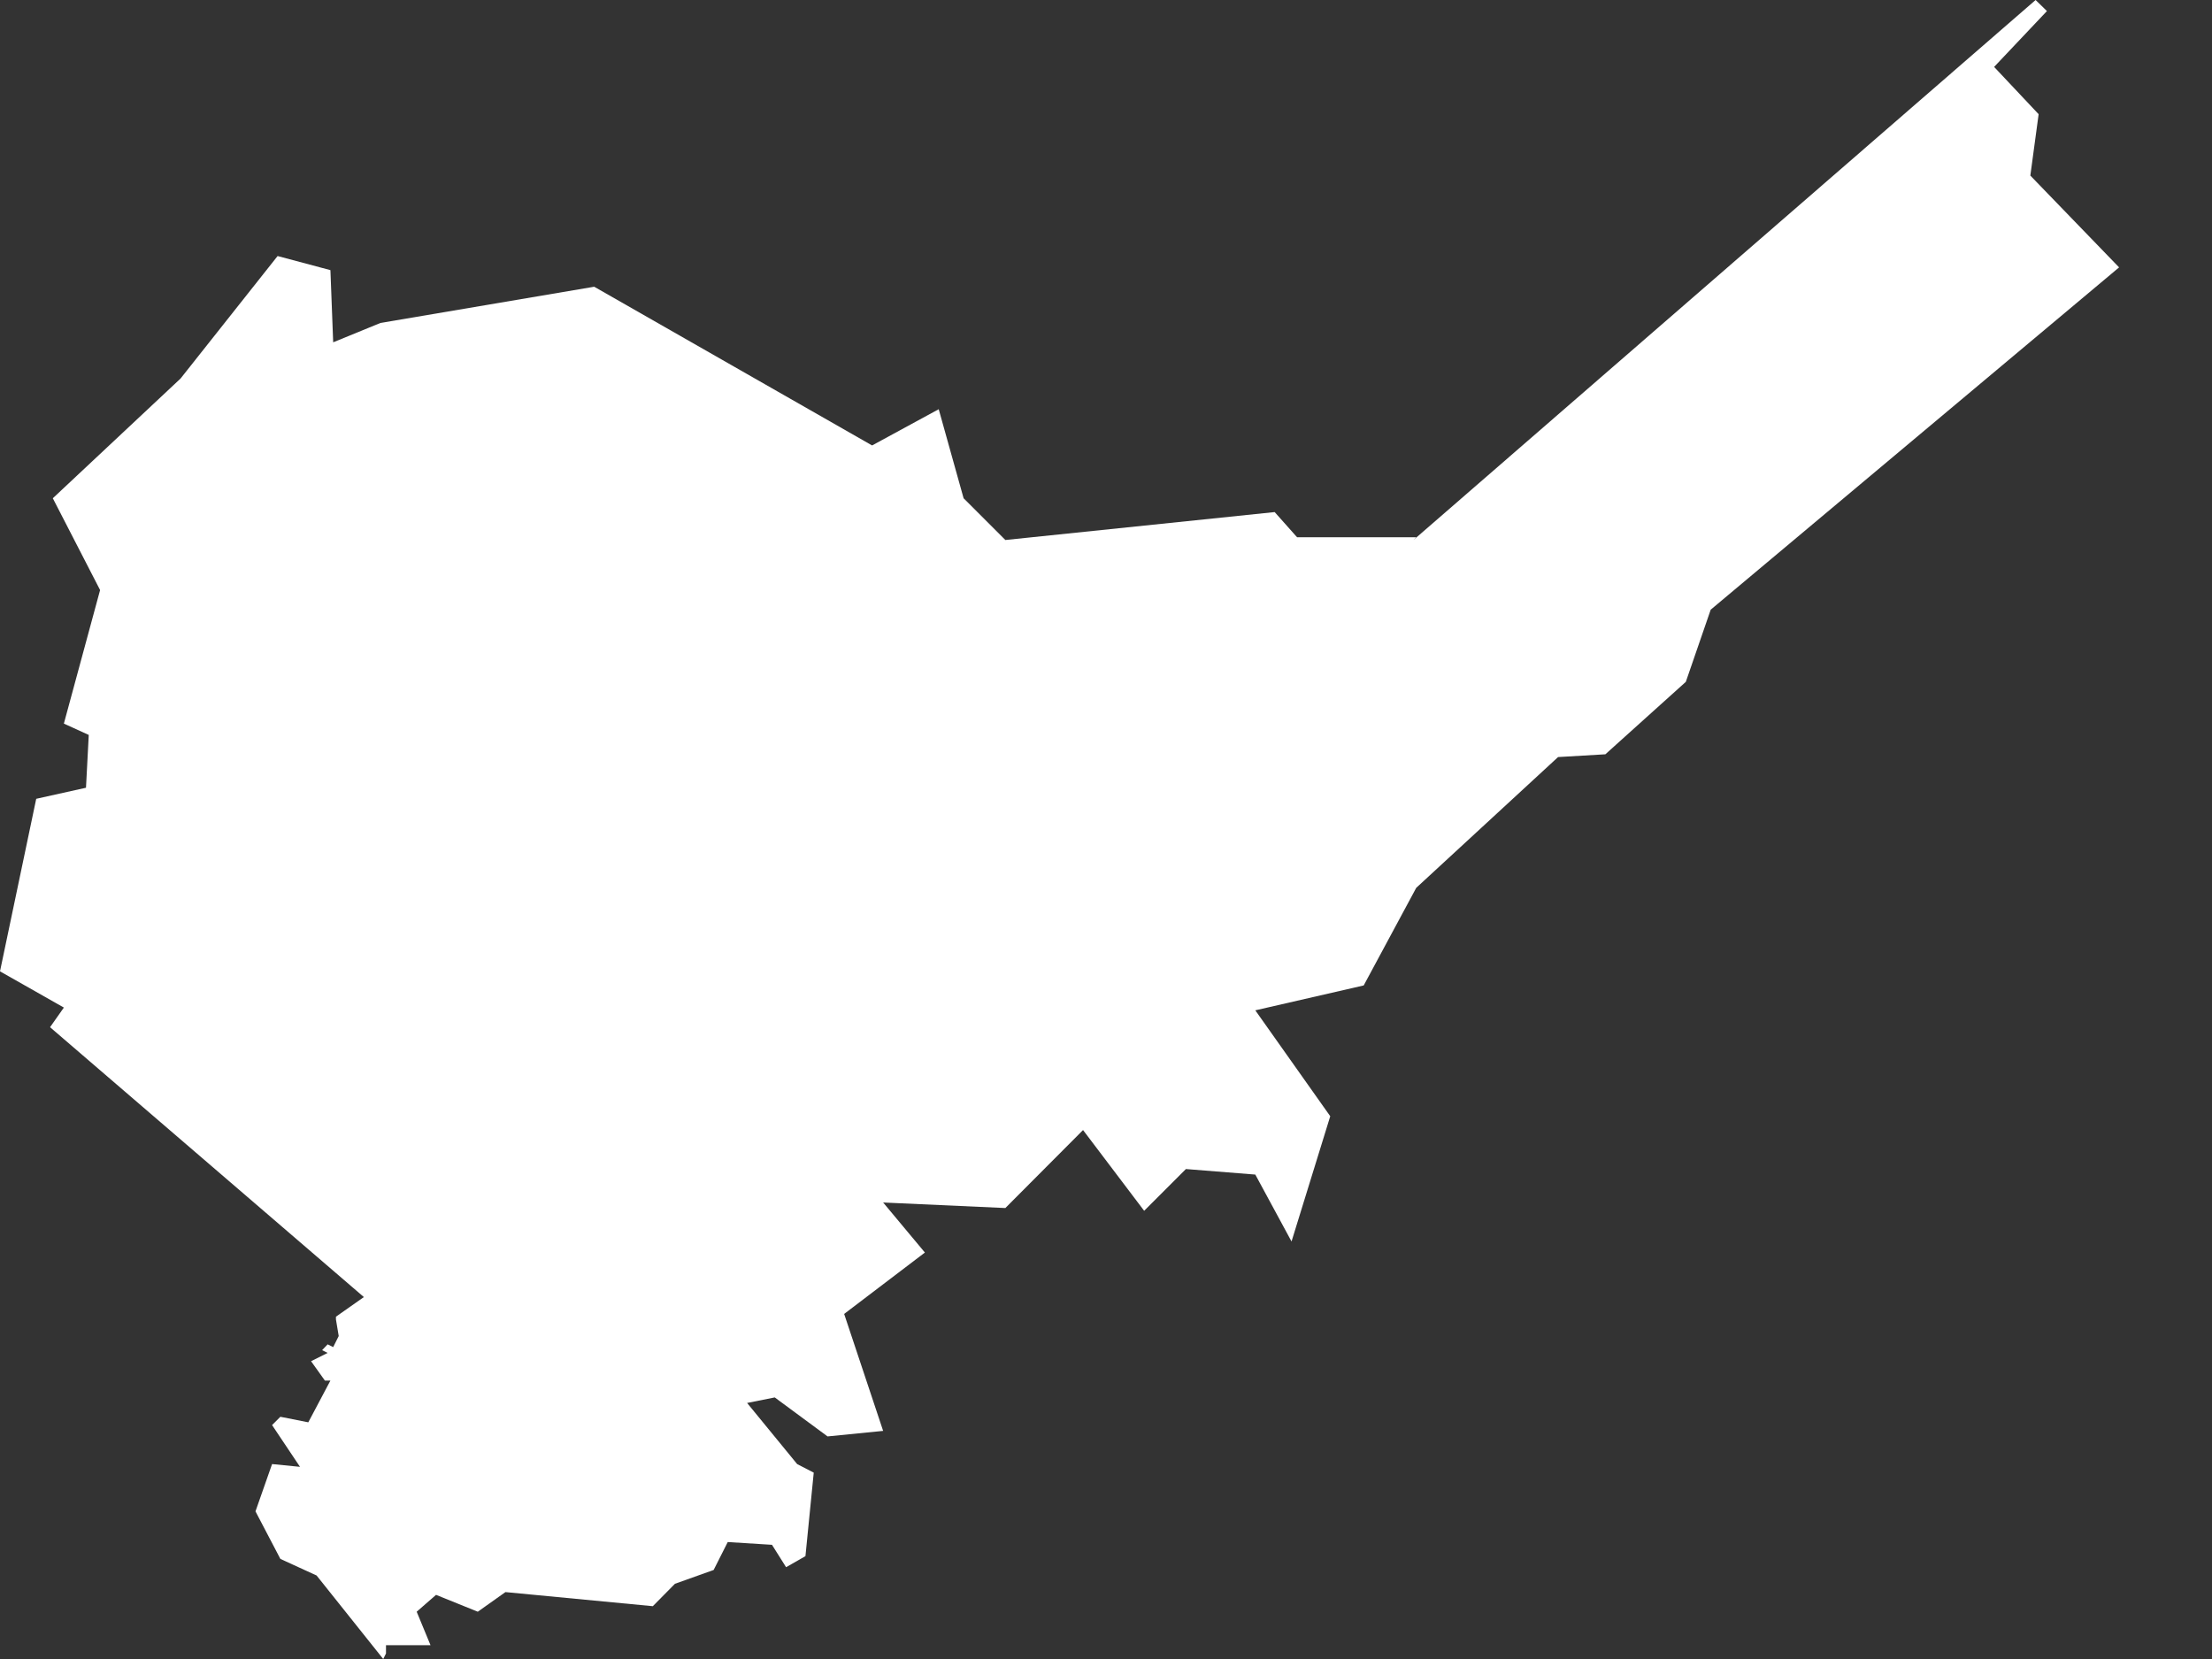 <svg width="8" height="6" viewBox="0 0 8 6" fill="none" xmlns="http://www.w3.org/2000/svg">
<rect x="0" y="0" width="8" height="6" fill="#333333" stroke="none"/>
<path fill-rule="evenodd" clip-rule="evenodd" d="M1.004 0.926L1.195 0.977L1.205 1.238L1.376 1.168L2.149 1.037L3.154 1.611L3.395 1.48L3.485 1.802L3.636 1.953L4.61 1.852L4.691 1.943H5.122L5.112 1.953L7.362 0L7.403 0.04L7.212 0.242L7.373 0.413L7.343 0.635L7.664 0.967L6.187 2.205L6.097 2.466L5.806 2.728L5.635 2.738L5.122 3.211L4.932 3.564L4.54 3.654L4.811 4.037L4.671 4.49L4.54 4.248L4.289 4.228L4.138 4.379L3.917 4.087L3.636 4.369L3.194 4.349L3.345 4.53L3.053 4.752L3.194 5.175L2.993 5.195L2.802 5.054L2.702 5.074L2.883 5.295L2.943 5.326L2.913 5.628L2.843 5.668L2.792 5.587L2.632 5.577L2.581 5.678L2.441 5.728L2.361 5.809L1.828 5.758L1.728 5.829L1.577 5.768L1.507 5.829L1.557 5.95H1.396V5.98L1.386 6L1.145 5.698L1.014 5.638L0.924 5.466L0.984 5.295L1.085 5.305L0.984 5.154L1.014 5.124L1.115 5.144L1.195 4.993H1.175L1.125 4.923L1.185 4.893L1.165 4.883L1.185 4.862L1.205 4.872L1.225 4.832L1.215 4.772V4.762L1.316 4.691L0.181 3.715L0.231 3.644L0 3.513L0.131 2.889L0.311 2.849L0.321 2.658L0.231 2.617L0.362 2.134L0.191 1.802L0.653 1.369L1.004 0.926Z" fill="white"/>
</svg>
